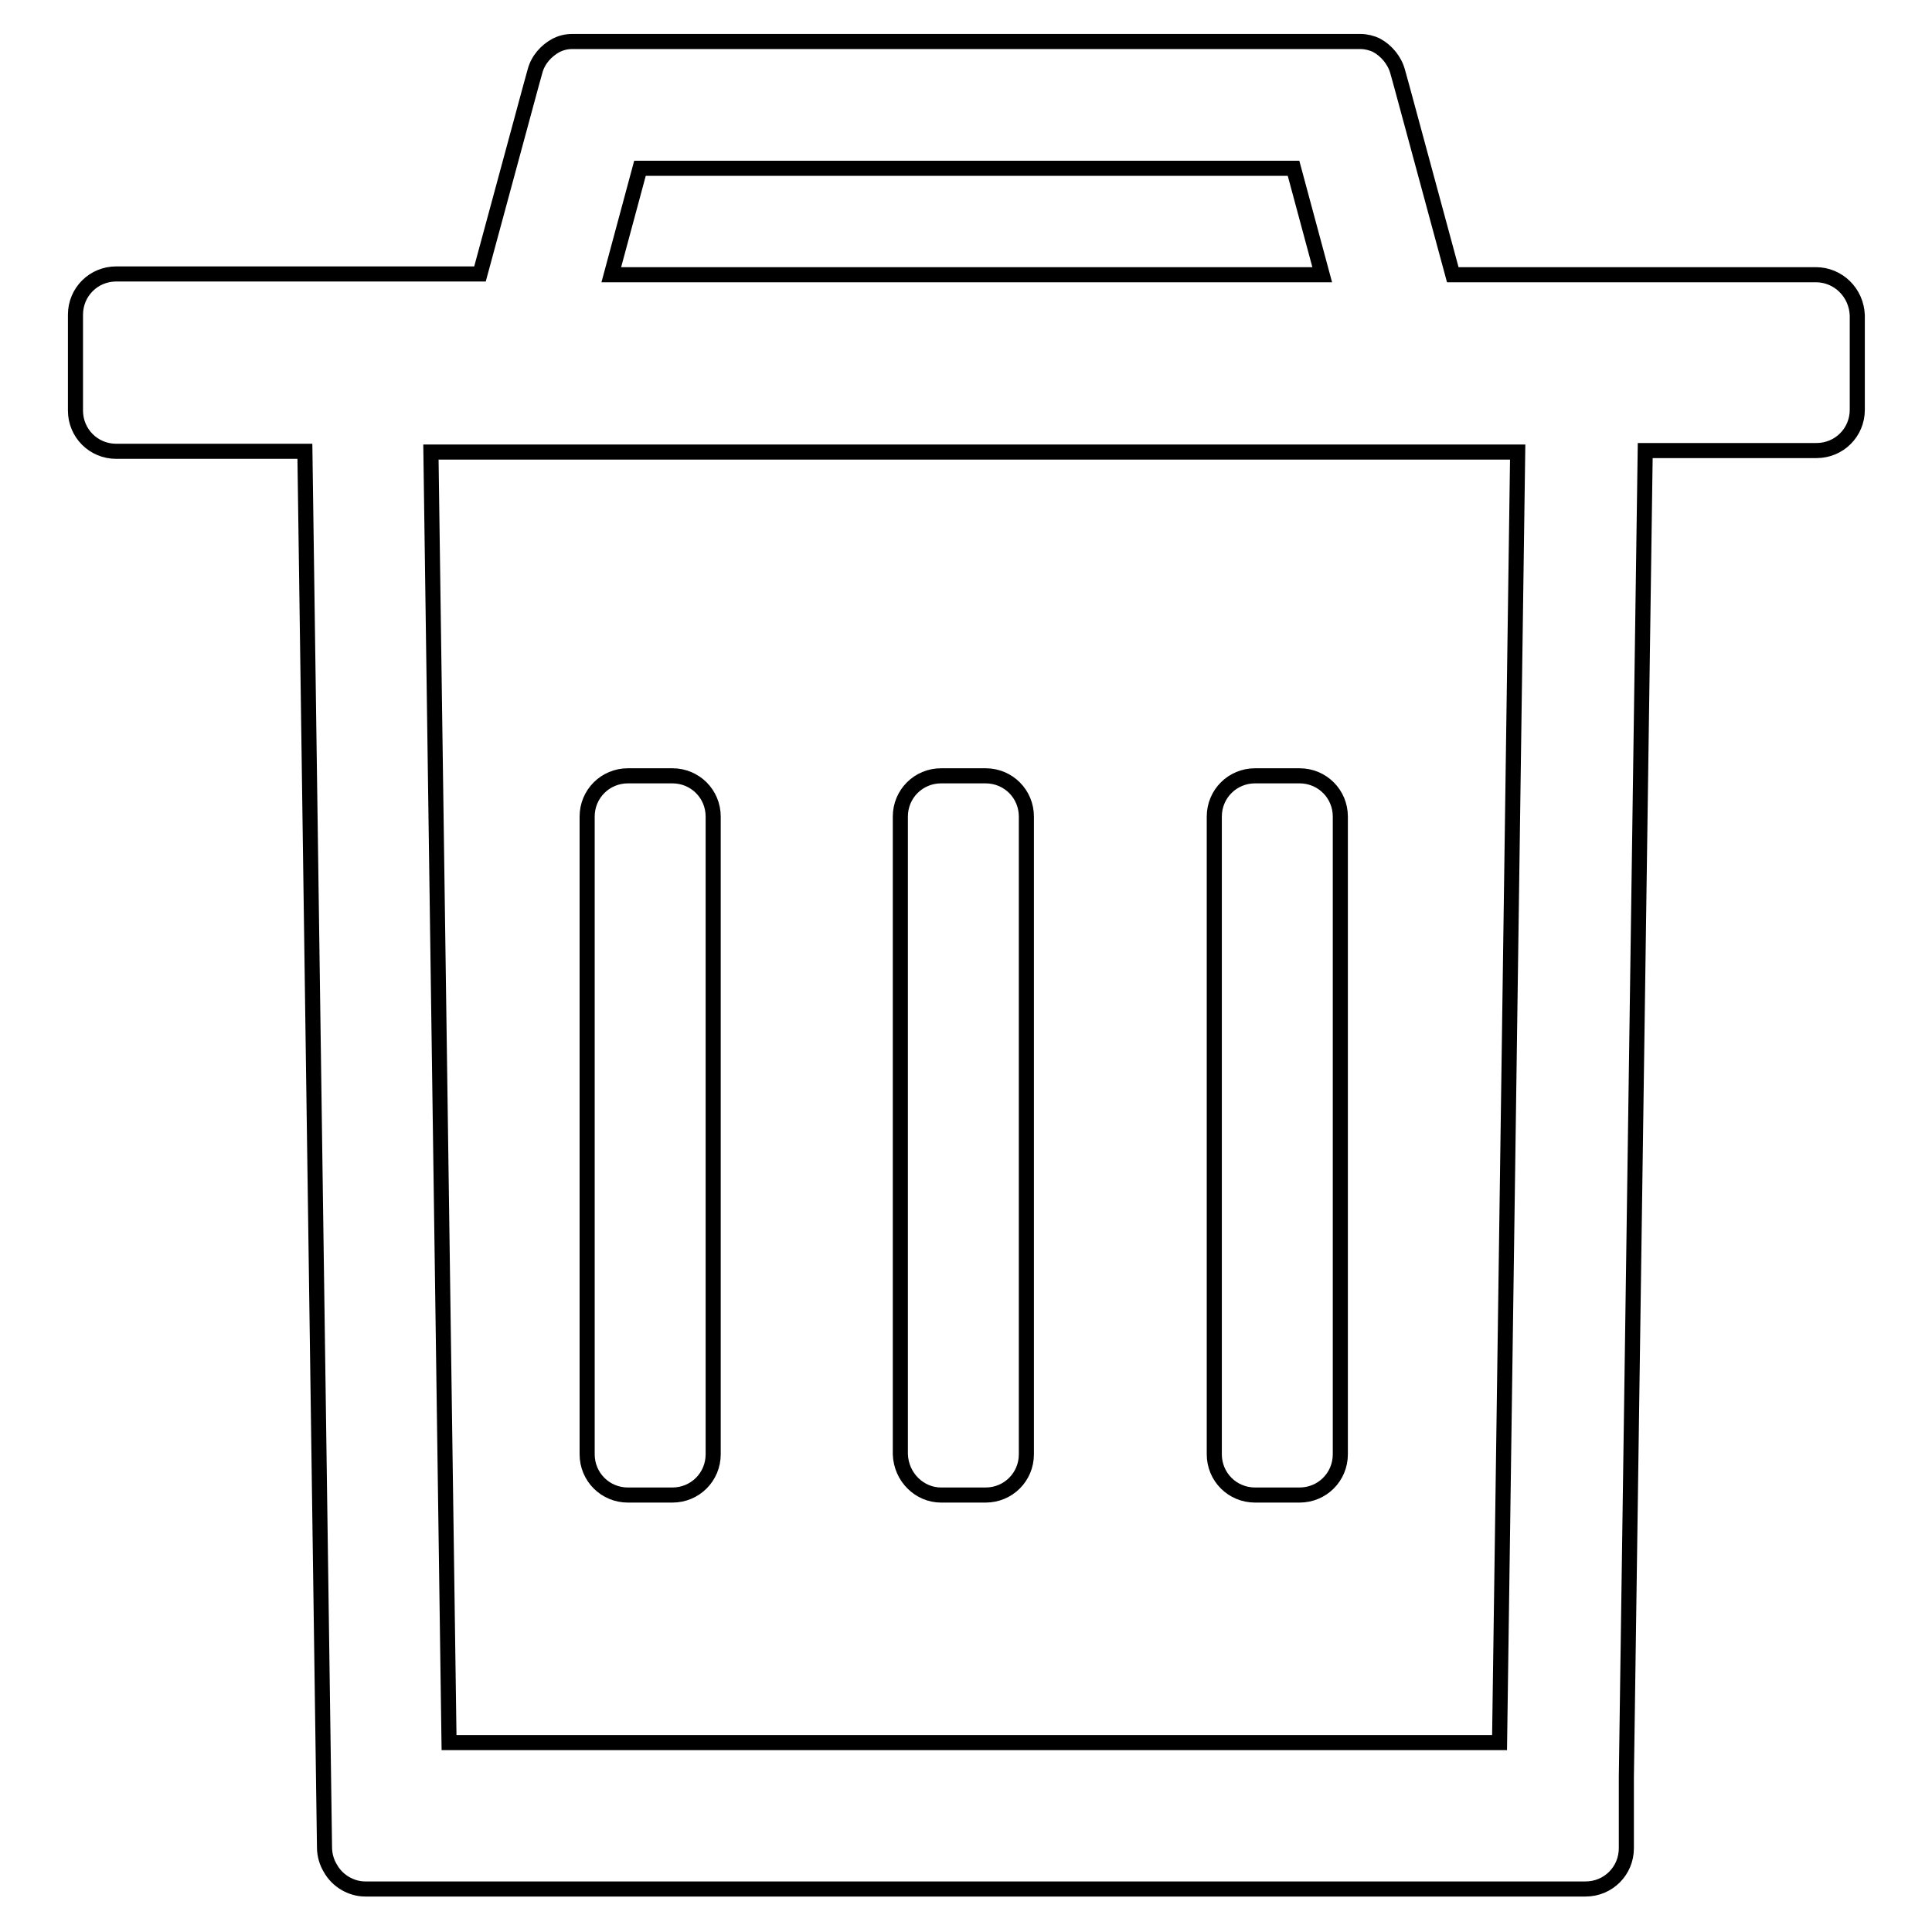 <?xml version="1.0" encoding="utf-8"?>
<!-- Svg Vector Icons : http://www.onlinewebfonts.com/icon -->
<!DOCTYPE svg PUBLIC "-//W3C//DTD SVG 1.1//EN" "http://www.w3.org/Graphics/SVG/1.1/DTD/svg11.dtd">
<svg version="1.1" xmlns="http://www.w3.org/2000/svg" xmlns:xlink="http://www.w3.org/1999/xlink" x="0px" y="0px" viewBox="0 0 256 256" enable-background="new 0 0 256 256" xml:space="preserve">
<g> <path stroke-width="2" fill-opacity="0" stroke="#000000"  d="M83.2,198.1h5.9c3,0,5.4-2.4,5.4-5.4v-84.5c0-3-2.4-5.4-5.4-5.4h-5.9c-3,0-5.4,2.4-5.4,5.4v84.5 C77.8,195.7,80.2,198.1,83.2,198.1z M124.7,198.1h5.9c3,0,5.4-2.4,5.4-5.4v-84.5c0-3-2.4-5.4-5.4-5.4h-5.9c-3,0-5.4,2.4-5.4,5.4 v84.5C119.4,195.7,121.8,198.1,124.7,198.1z M166.3,198.1h5.9c3,0,5.4-2.4,5.4-5.4v-84.5c0-3-2.4-5.4-5.4-5.4h-5.9 c-3,0-5.4,2.4-5.4,5.4v84.5C160.9,195.7,163.3,198.1,166.3,198.1z"/> <path stroke-width="2" fill-opacity="0" stroke="#000000"  d="M240.6,36.4h-48.1l-6.8-25.1l-0.5-1.8c-0.4-1.5-1.5-2.8-2.8-3.5c-0.6-0.3-1.4-0.5-2.1-0.5H75.8 c-0.8,0-1.5,0.2-2.1,0.5c-1.3,0.7-2.4,1.9-2.8,3.4l-0.5,1.8l-6.8,25.1H15.4c-3,0-5.4,2.4-5.4,5.4v12.7c0,3,2.4,5.4,5.4,5.4h25 l2.6,185c0,1,0.3,2,0.8,2.8c0.9,1.6,2.7,2.7,4.6,2.7h161.7c3,0,5.4-2.4,5.4-5.4v-8.8c0-0.2,0-0.4,0-0.6l2.5-175.8h22.7 c3,0,5.4-2.4,5.4-5.4V41.8C246,38.8,243.6,36.4,240.6,36.4L240.6,36.4z M84.8,22.3h86.6l3.8,14.1H81L84.8,22.3z M198.7,230.9H59.5 l-2.4-171h144L198.7,230.9L198.7,230.9z"/></g>
</svg>